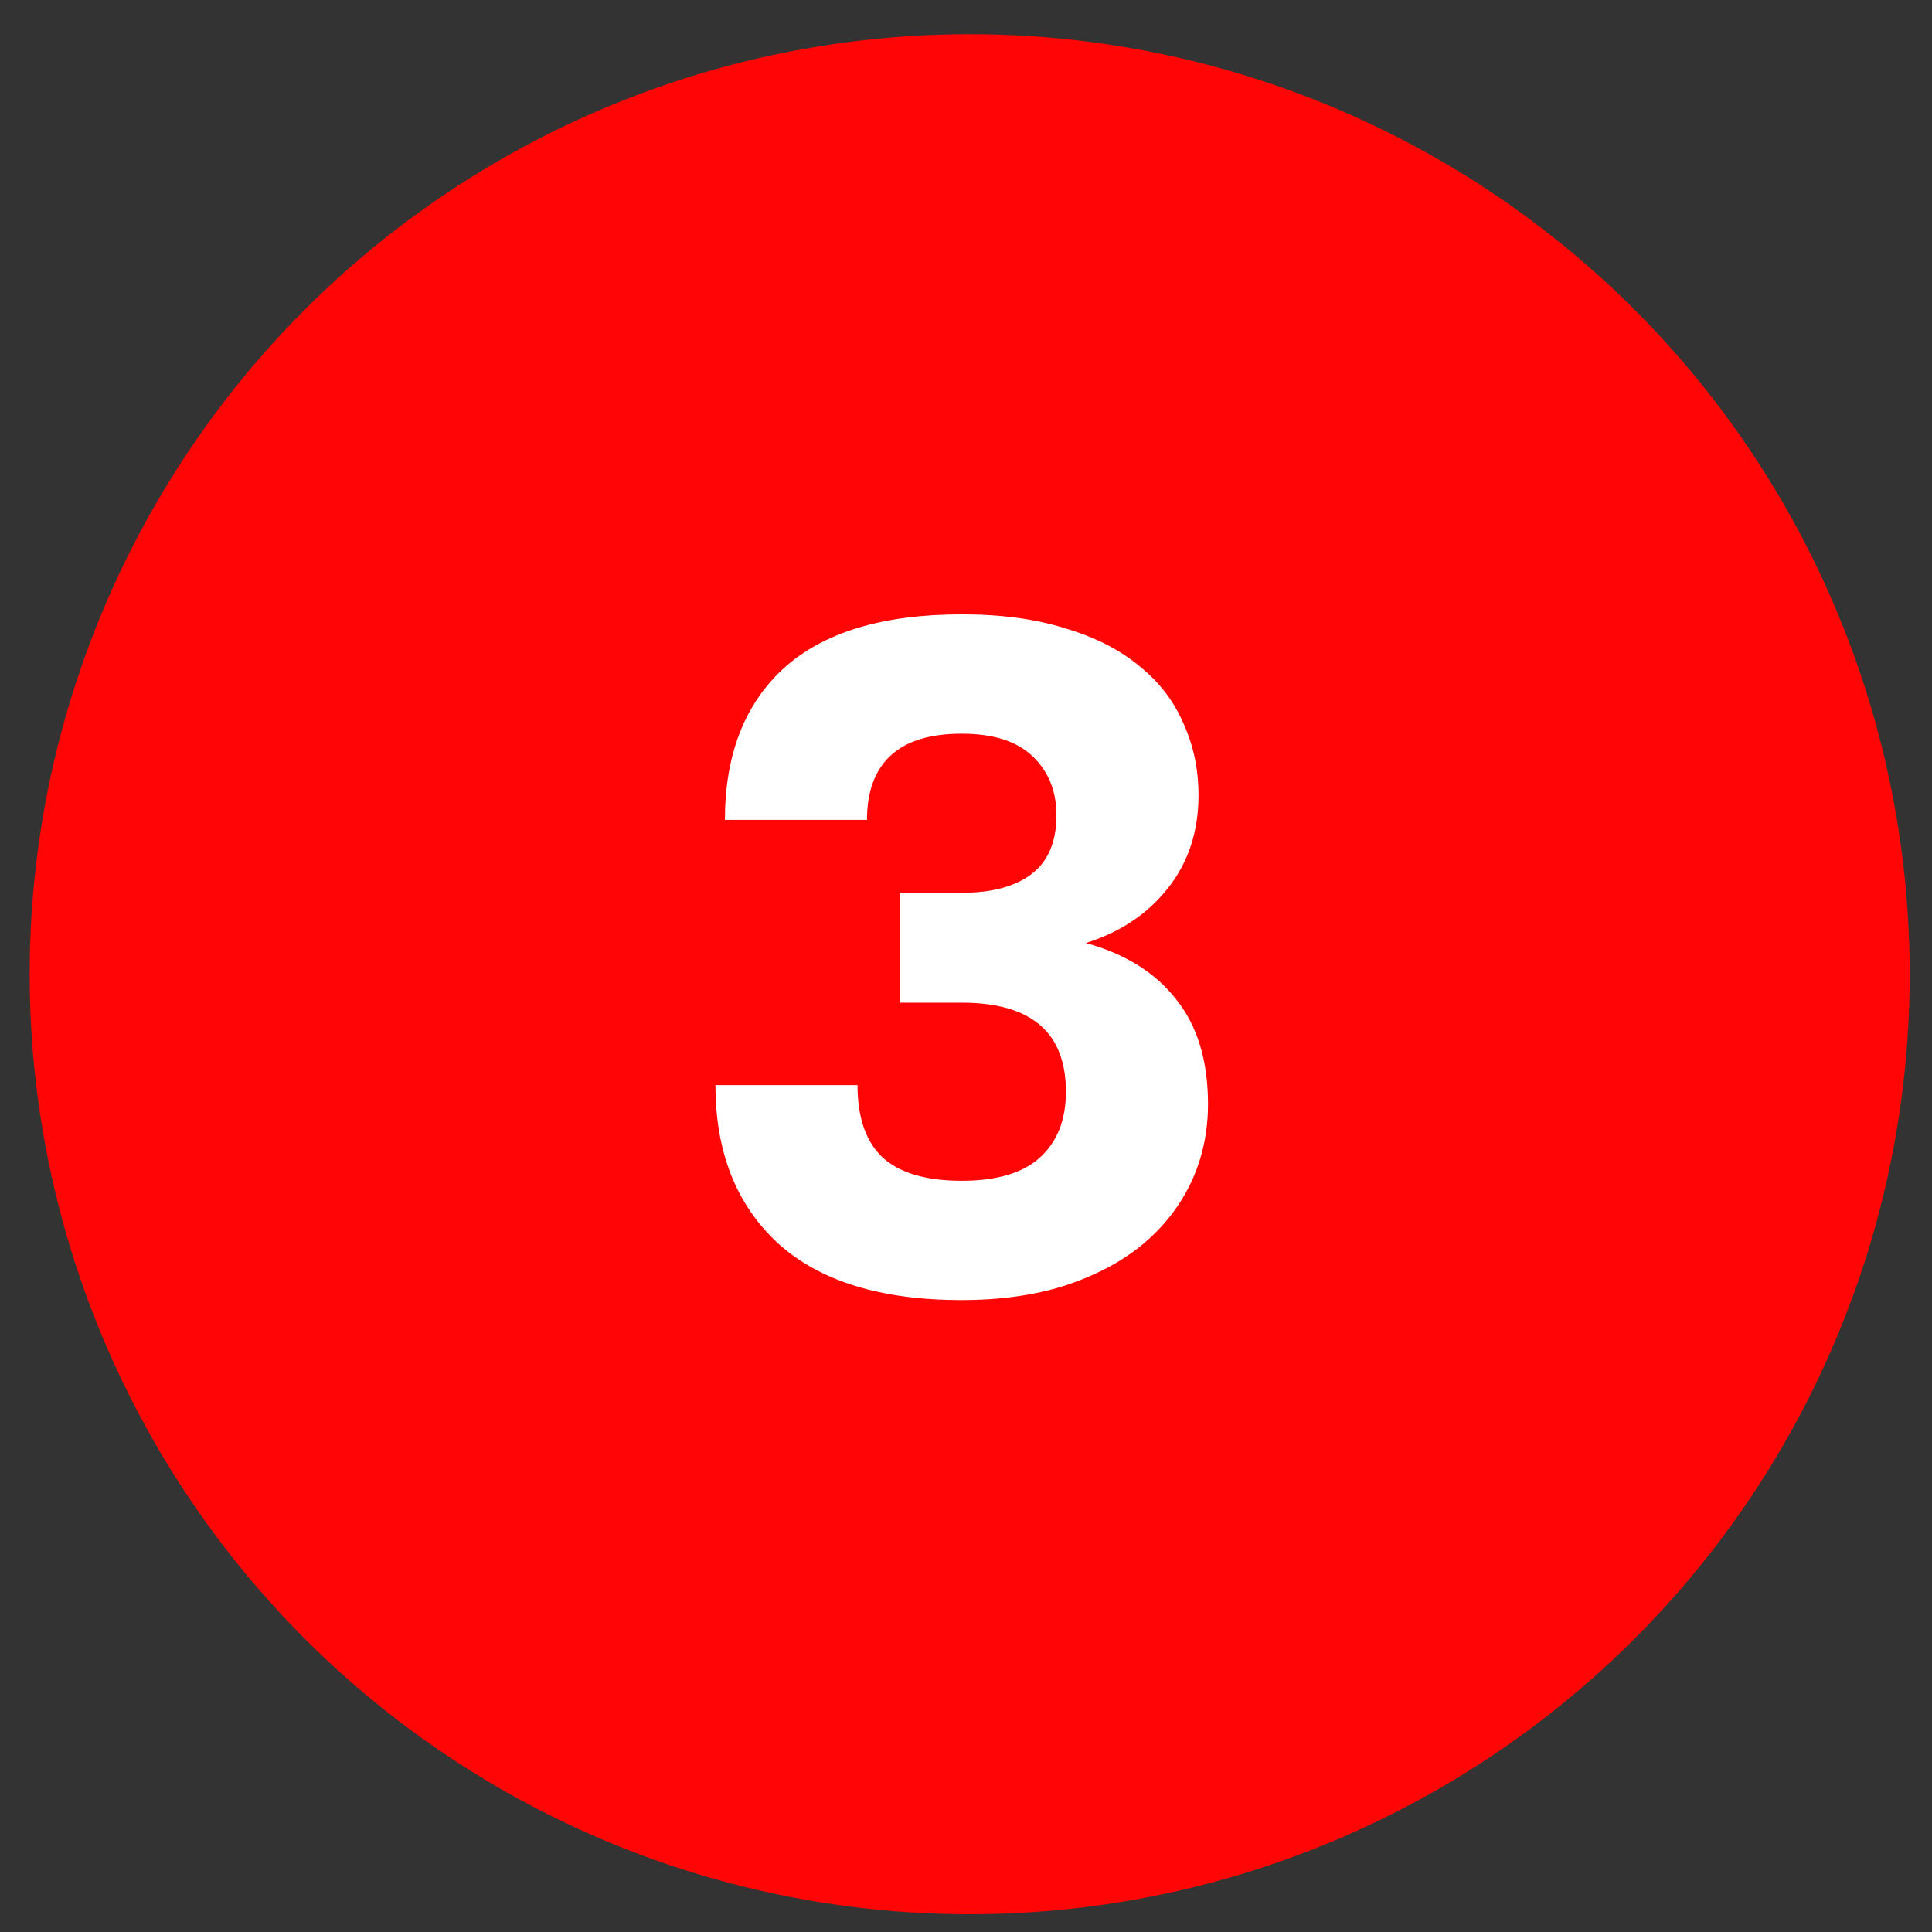 <?xml version="1.0" encoding="UTF-8"?> <svg xmlns="http://www.w3.org/2000/svg" width="54" height="54" viewBox="0 0 54 54" fill="none"><rect x="0" y="0" width="54" height="54" fill="#333333" stroke="none"/> <circle cx="27.103" cy="27.23" r="26.274" fill="#FF0505"></circle> <path d="M26.88 36.338C24.621 36.338 22.909 35.809 21.744 34.75C20.579 33.673 19.997 32.2 19.997 30.329H23.968C23.968 31.229 24.198 31.899 24.657 32.341C25.133 32.782 25.874 33.003 26.88 33.003C27.851 33.003 28.575 32.791 29.051 32.367C29.545 31.926 29.793 31.308 29.793 30.514C29.793 28.855 28.822 28.025 26.88 28.025H25.16V24.954H26.88C27.727 24.954 28.381 24.778 28.839 24.425C29.298 24.072 29.528 23.525 29.528 22.783C29.528 22.113 29.307 21.566 28.866 21.142C28.425 20.718 27.763 20.507 26.88 20.507C25.98 20.507 25.309 20.718 24.868 21.142C24.445 21.548 24.233 22.139 24.233 22.916H20.262C20.262 21.098 20.809 19.686 21.903 18.68C23.015 17.674 24.674 17.171 26.88 17.171C27.992 17.171 28.963 17.303 29.793 17.568C30.622 17.815 31.31 18.168 31.858 18.627C32.405 19.068 32.811 19.598 33.075 20.215C33.358 20.833 33.499 21.504 33.499 22.227C33.499 23.251 33.208 24.125 32.625 24.849C32.06 25.555 31.302 26.058 30.349 26.358C31.443 26.658 32.281 27.178 32.864 27.919C33.464 28.661 33.764 29.64 33.764 30.858C33.764 31.652 33.605 32.385 33.287 33.056C32.969 33.726 32.511 34.309 31.91 34.803C31.328 35.279 30.604 35.659 29.74 35.941C28.892 36.206 27.939 36.338 26.88 36.338Z" fill="white"></path> </svg> 